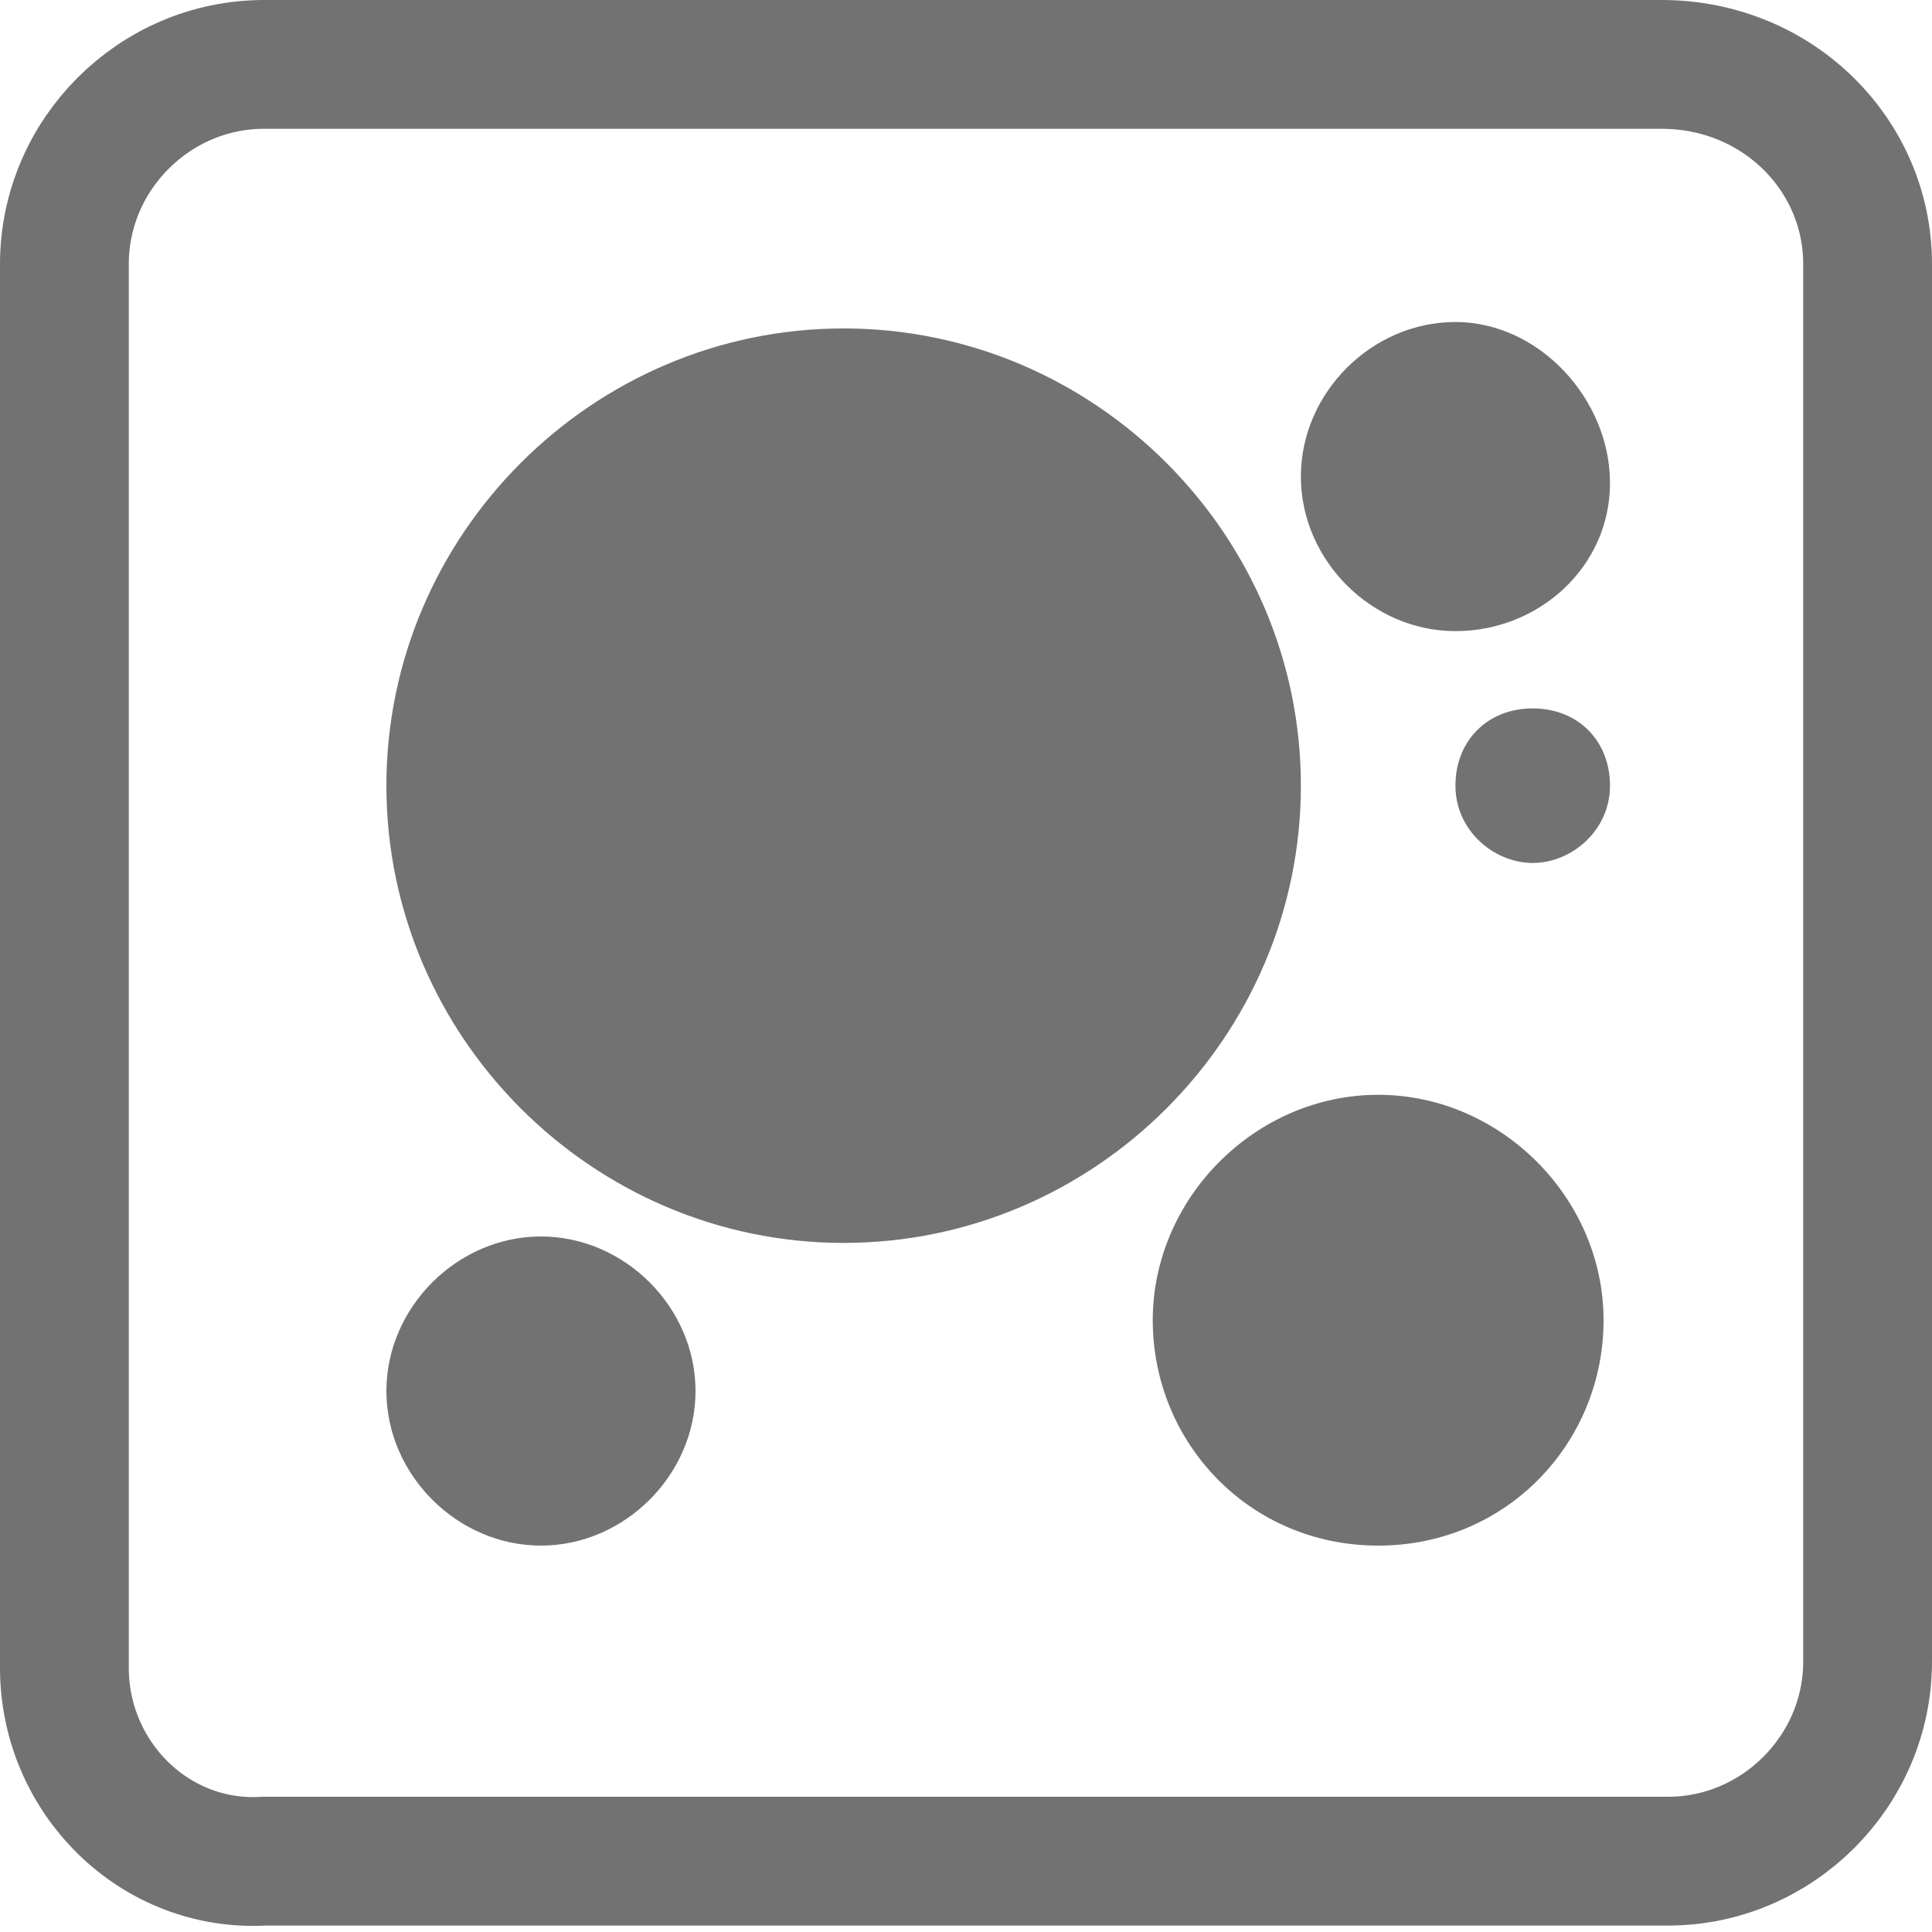 <?xml version="1.0" encoding="utf-8"?>
<!-- Generator: Adobe Illustrator 28.0.0, SVG Export Plug-In . SVG Version: 6.00 Build 0)  -->
<svg version="1.1" id="uuid-69adae6b-bf57-4614-89f9-15307d4bcce7"
	 xmlns="http://www.w3.org/2000/svg" xmlns:xlink="http://www.w3.org/1999/xlink" x="0px" y="0px" viewBox="0 0 30 30"
	 style="enable-background:new 0 0 30 30;" xml:space="preserve">
<style type="text/css">
	.st0{fill:none;stroke:#727272;stroke-width:2;stroke-miterlimit:10;}
	.st1{fill-rule:evenodd;clip-rule:evenodd;fill:#727272;}
</style>
<path class="st0" d="M4.1,1h21.7C27.6,1,29,2.4,29,4.1v21.7c0,1.7-1.4,3.1-3.1,3.1H4.1C2.4,29,1,27.6,1,25.9V4.1C1,2.4,2.4,1,4.1,1z
	"/>
<path class="st1" d="M13.1,19.3c-3.9,0-7.1-3.2-7.1-7.1s3.2-7.1,7.1-7.1s7.1,3.2,7.1,7.1S17,19.3,13.1,19.3z M21.4,24
	c-2,0-3.5-1.6-3.5-3.5s1.6-3.5,3.5-3.5s3.5,1.6,3.5,3.5S23.4,24,21.4,24z M8.4,24C7.1,24,6,22.9,6,21.6s1.1-2.4,2.4-2.4
	s2.4,1.1,2.4,2.4S9.7,24,8.4,24z M22.6,9.8c-1.3,0-2.4-1.1-2.4-2.4s1.1-2.4,2.4-2.4S25,6.2,25,7.5S23.9,9.8,22.6,9.8z M23.8,13.4
	c-0.6,0-1.2-0.5-1.2-1.2s0.5-1.2,1.2-1.2s1.2,0.5,1.2,1.2S24.4,13.4,23.8,13.4z"/>
</svg>
